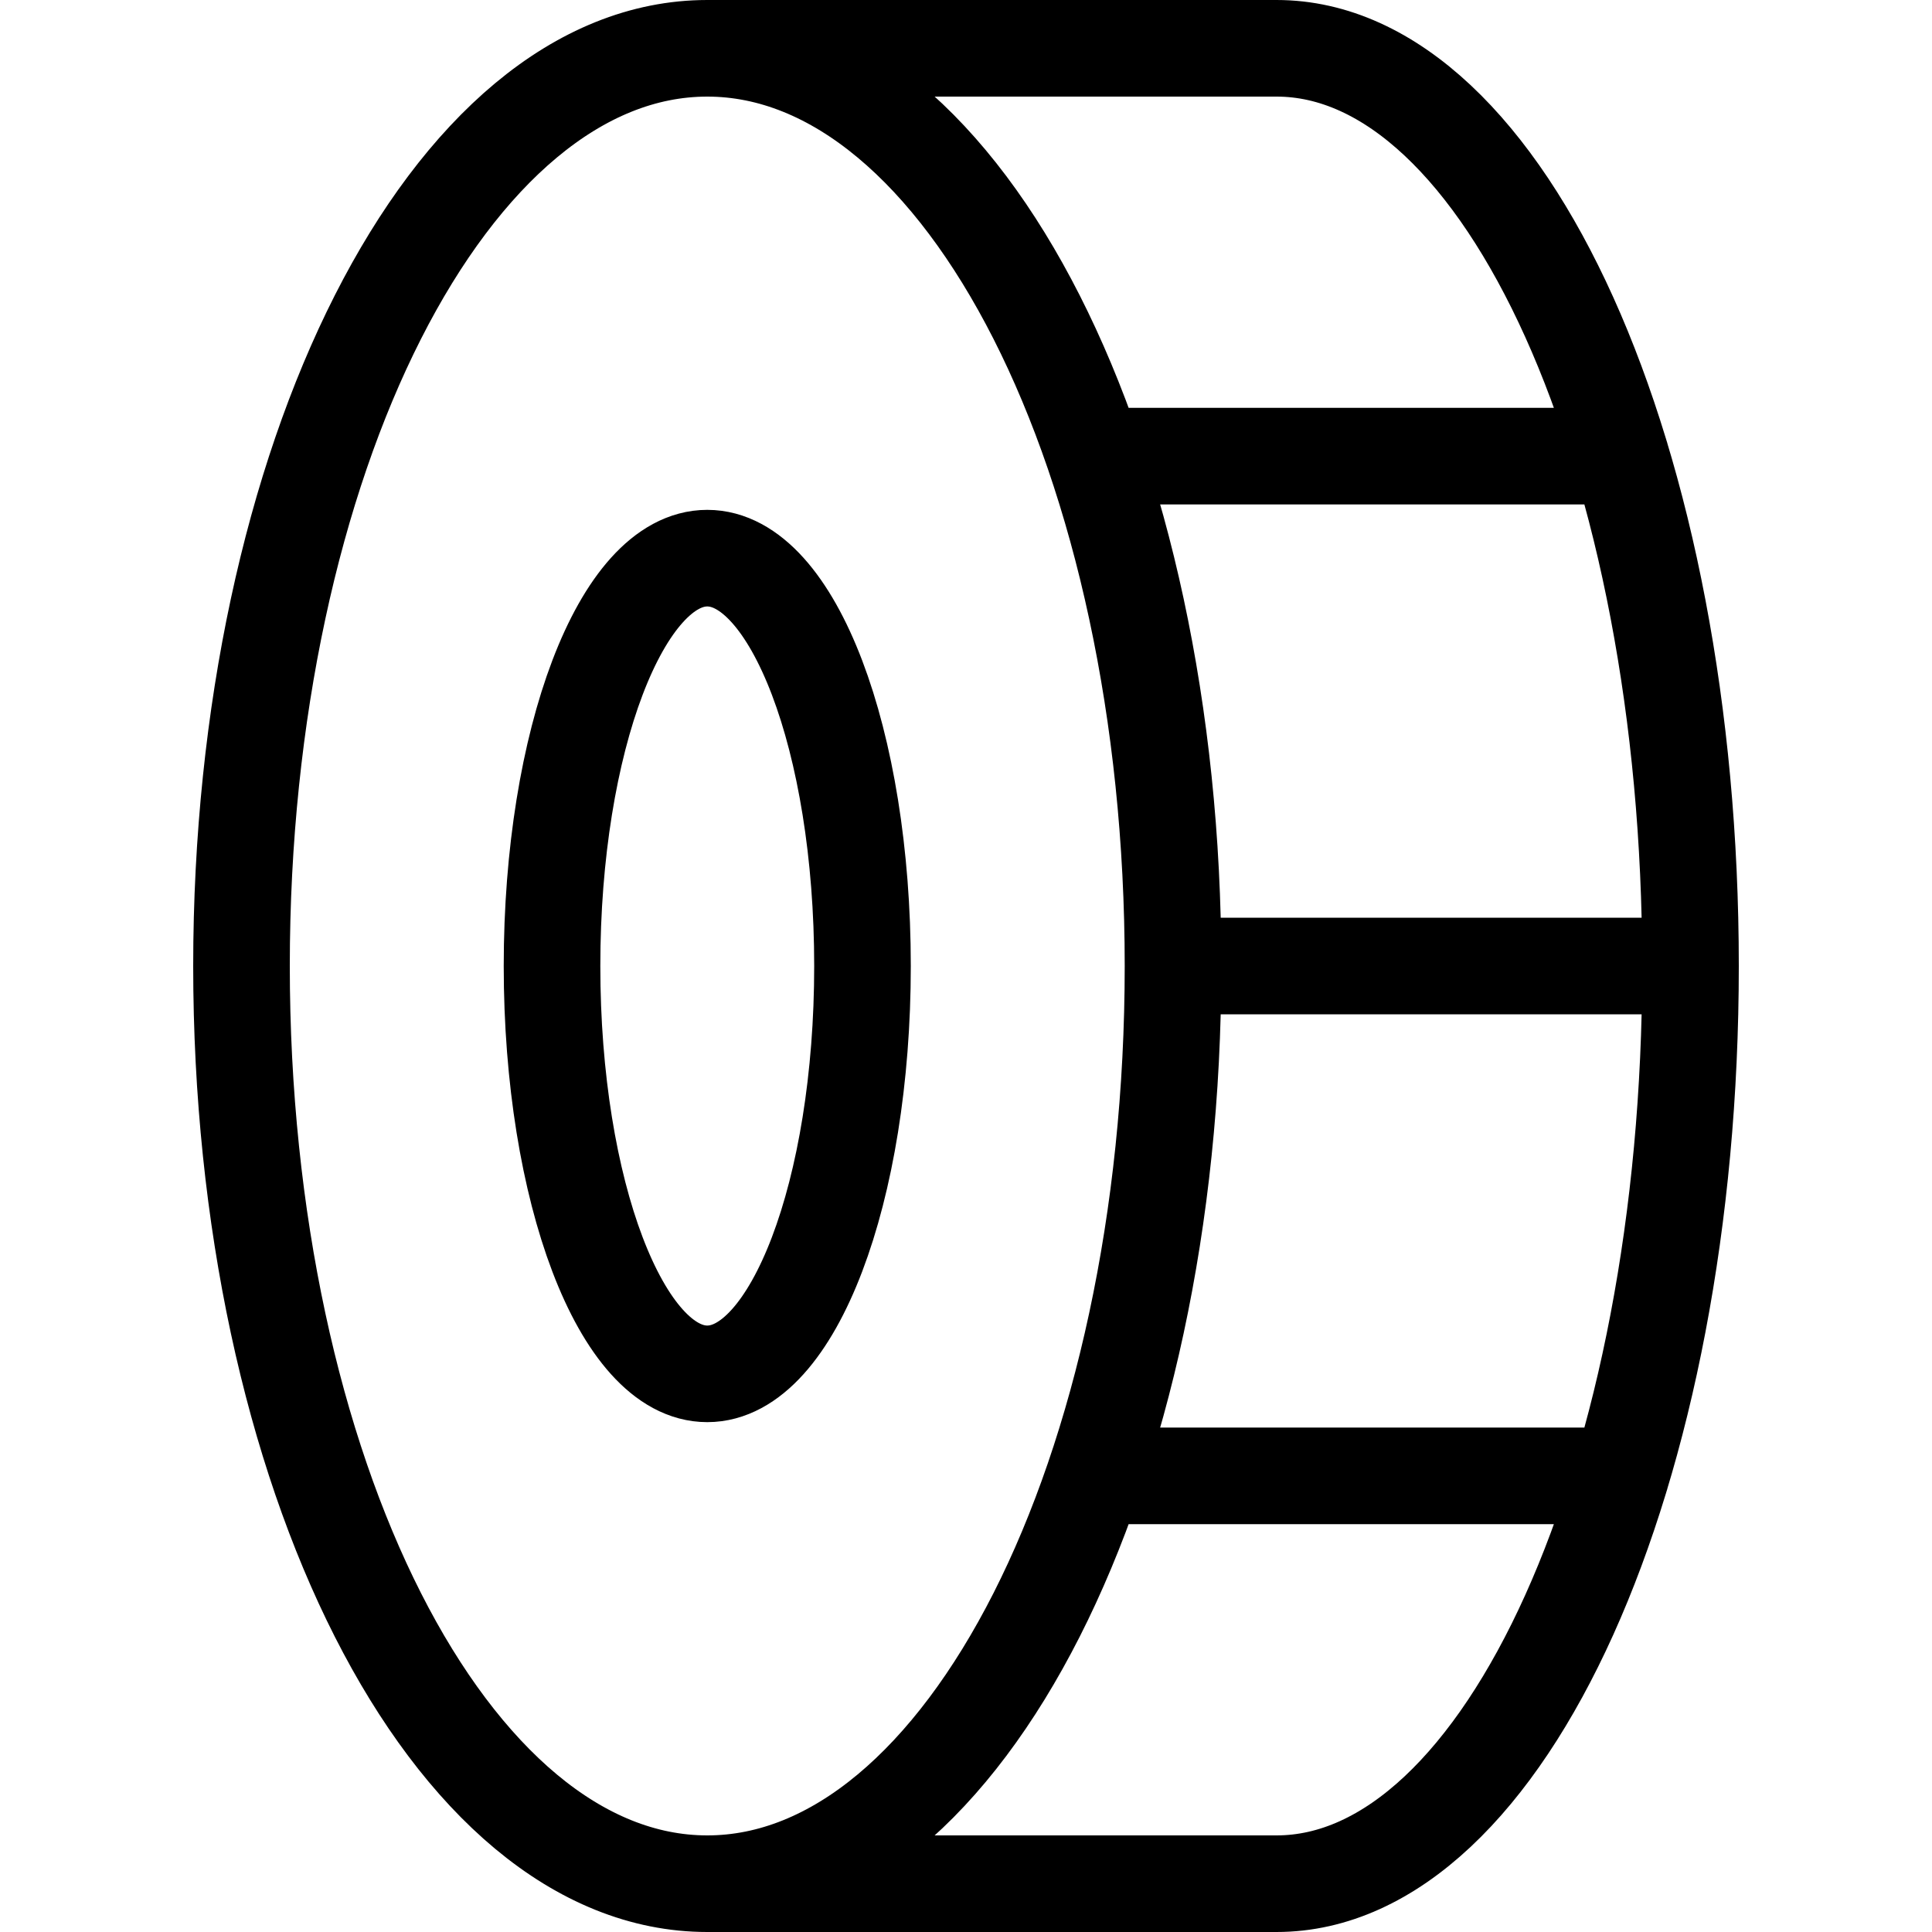 <svg width="40" height="40" viewBox="0 0 40 40" fill="none" xmlns="http://www.w3.org/2000/svg">
<g id="icon coin">
<path id="Vector" d="M14.643 1C19.968 1 24.286 9.507 24.286 20M14.643 1C9.317 1 5 9.507 5 20C5 30.494 9.317 39 14.643 39M14.643 1H26.429C31.162 1 35 9.507 35 20M24.286 20C24.286 30.494 19.968 39 14.643 39M24.286 20H35M14.643 39H26.429C31.162 39 35 30.494 35 20M33.557 30.556H22.662M33.557 9.444H22.662M14.643 11.556C16.418 11.556 17.857 15.336 17.857 20C17.857 24.664 16.418 28.444 14.643 28.444C12.868 28.444 11.429 24.664 11.429 20C11.429 15.336 12.868 11.556 14.643 11.556Z" stroke="black" stroke-width="2" stroke-linecap="round" stroke-linejoin="round"/>
</g>
</svg>
